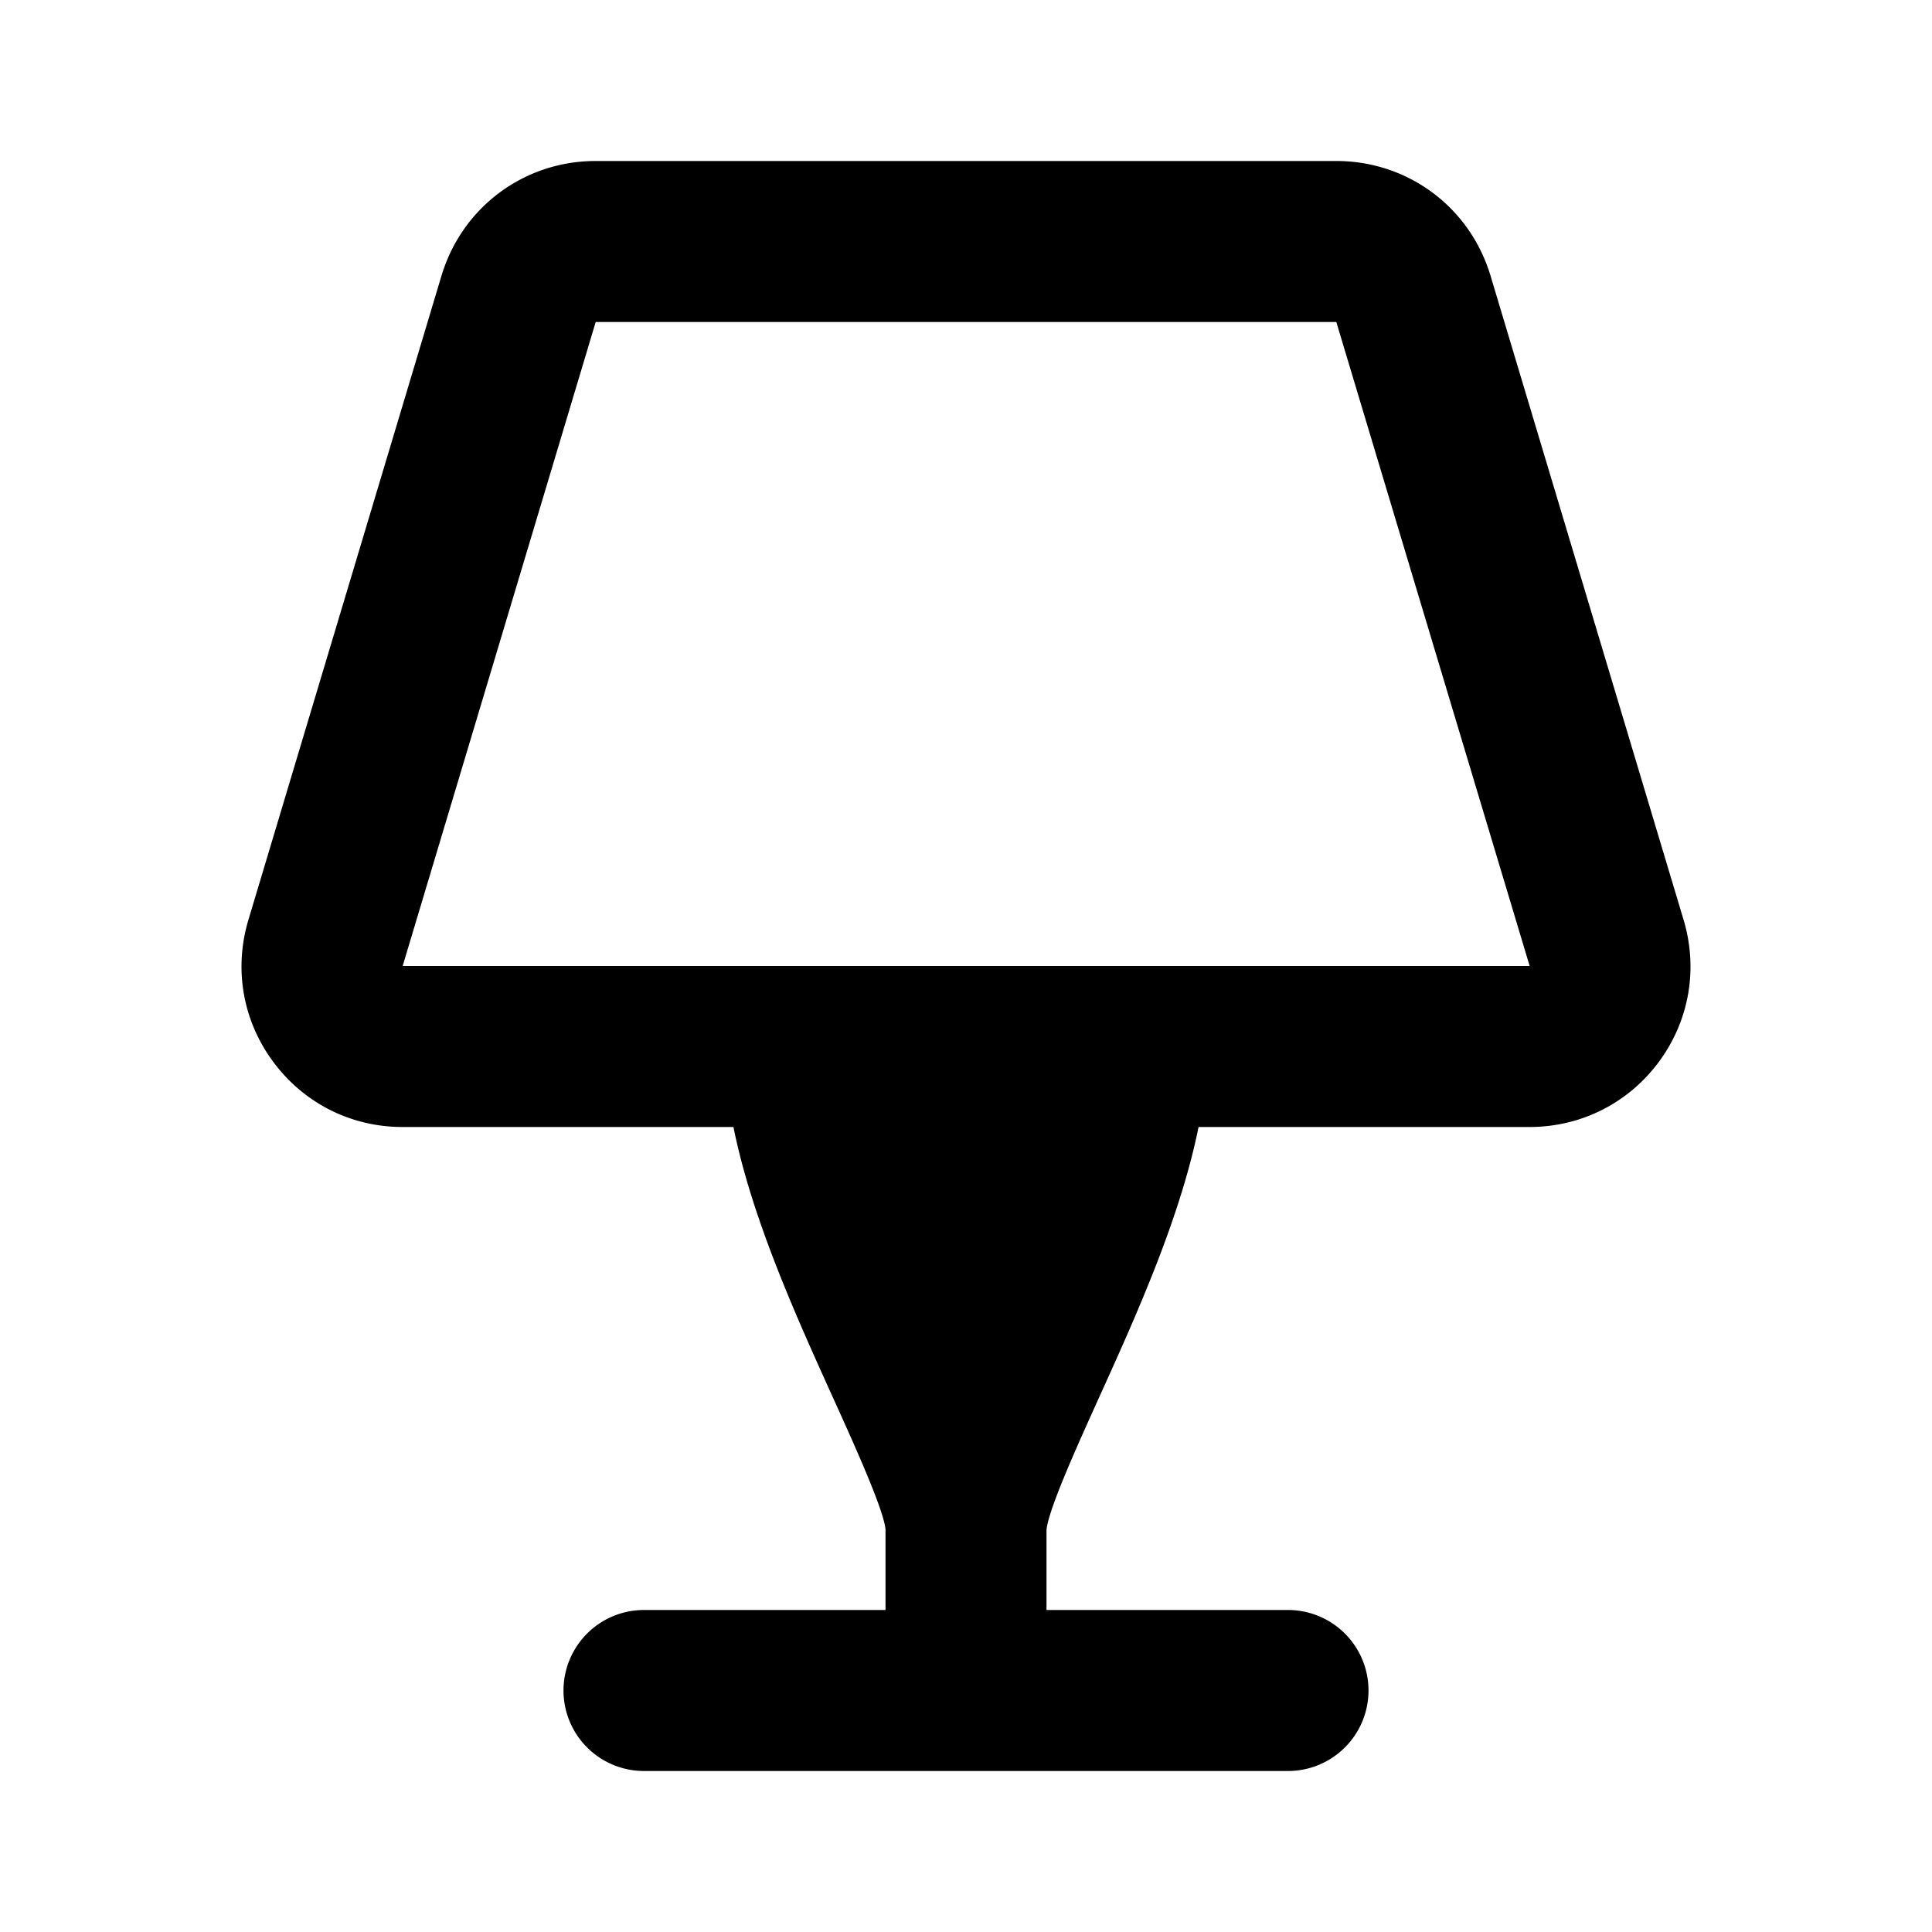 <?xml version="1.0" encoding="utf-8"?>
<svg fill="#000000" width="800px" height="800px" viewBox="0 0 24 24" xmlns="http://www.w3.org/2000/svg" xmlns:xlink="http://www.w3.org/1999/xlink"><path d="M7.4 2C6.51 2 5.74 2.574 5.484 3.426L3.086 11.426C2.903 12.038 3.015 12.68 3.396 13.193C3.777 13.705 4.361 14 5 14L9.111 14C9.34 15.134 9.884 16.338 10.344 17.354C10.613 17.947 10.981 18.761 11 19L11 20L8 20 A 1 1 0 1 0 8 22L16 22 A 1 1 0 1 0 16 20L13 20L13 19.008C13.02 18.758 13.388 17.946 13.656 17.354C14.116 16.338 14.66 15.134 14.889 14L19 14C19.638 14 20.223 13.706 20.604 13.195C20.985 12.682 21.097 12.037 20.914 11.426L18.516 3.426C18.26 2.573 17.49 2 16.6 2L7.4 2 z M 7.4 4L16.6 4L19.002 12L5.002 12L7.4 4 z"/></svg>